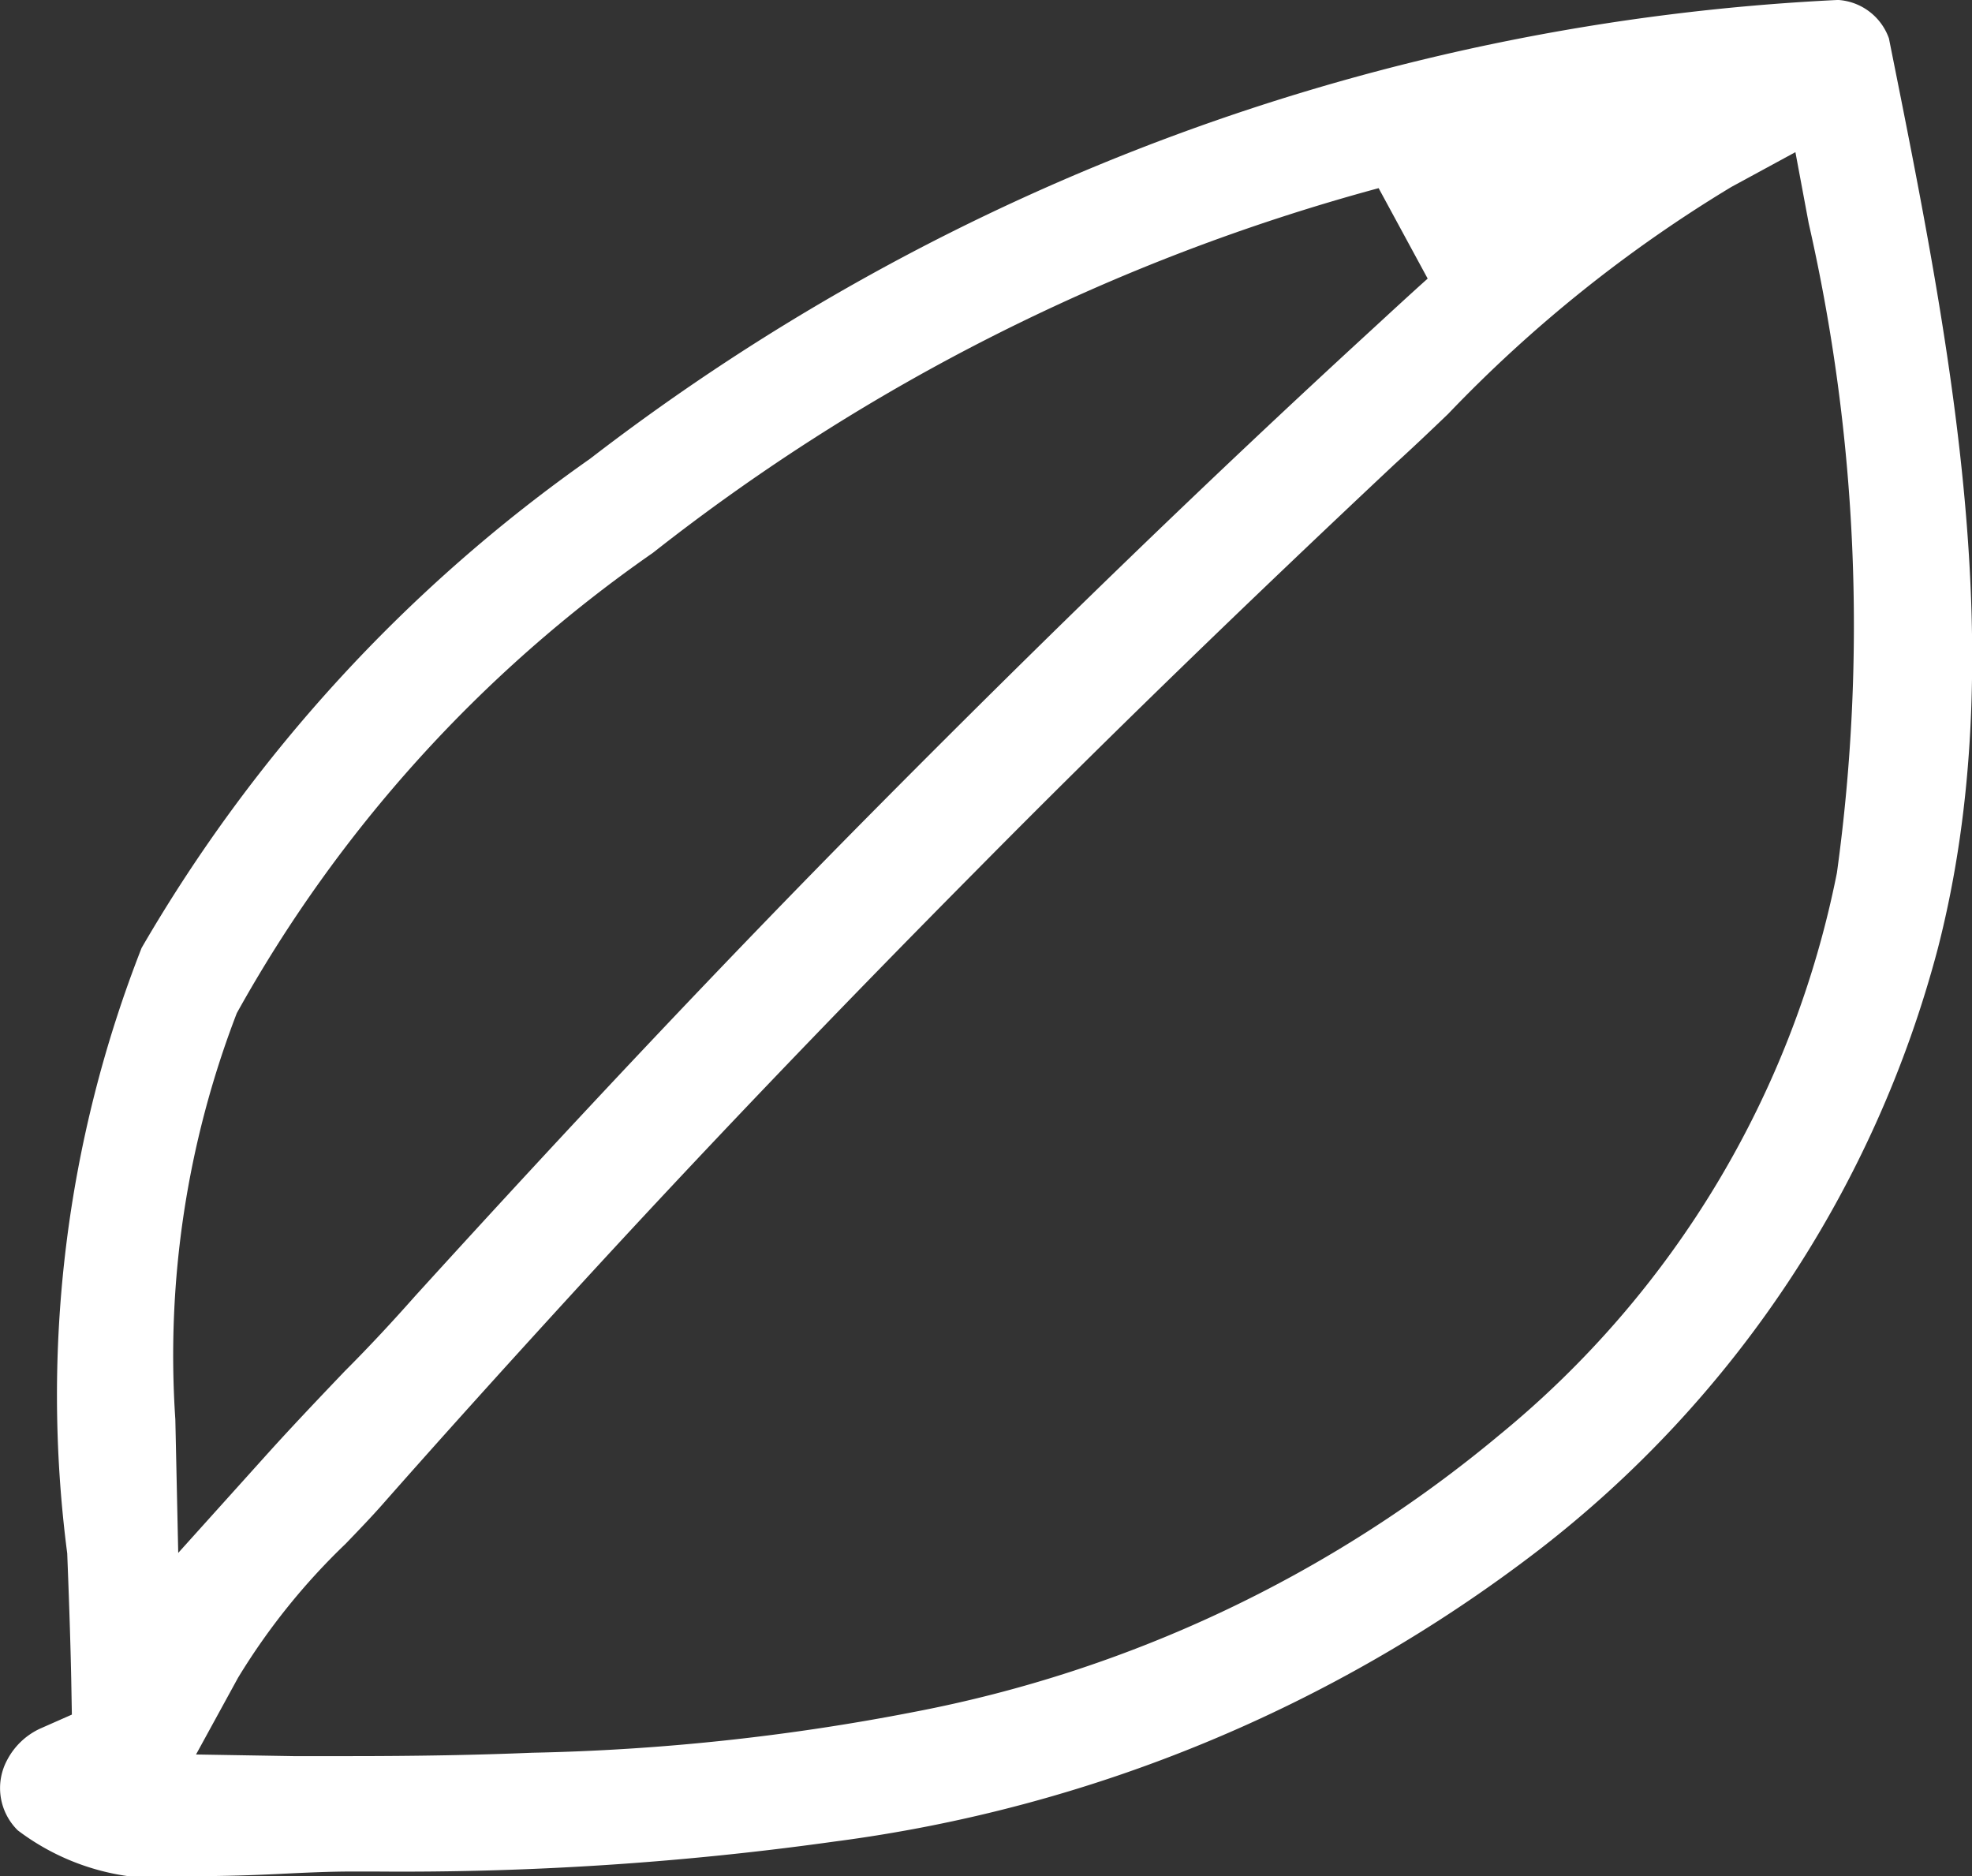 <svg viewBox="0 0 15.723 14.957" height="14.957" width="15.723" xmlns="http://www.w3.org/2000/svg">
  <rect x="0" y="0" width="15.723" height="14.957" fill="#333333" stroke="none"/>
  <g transform="translate(-5.237 5.859)" id="noun-leaf-343549">
    <path fill="#fff" transform="translate(5.235 -5.859)" d="M1.544,14.957a1.887,1.887,0,0,1-1.4-.365.472.472,0,0,1-.086-.559.564.564,0,0,1,.261-.251l.256-.113-.005-.28c-.007-.344-.02-.7-.032-1.005a9.761,9.761,0,0,1,.593-4.827,12.314,12.314,0,0,1,3.576-3.9A17.7,17.7,0,0,1,14.649,0h.014a.461.461,0,0,1,.4.307l.005.026c.483,2.407.983,4.9.385,7.227a8.935,8.935,0,0,1-3.186,4.8,11.685,11.685,0,0,1-5.611,2.321,24.865,24.865,0,0,1-3.666.239H2.811c-.172,0-.356.008-.578.019S1.783,14.957,1.544,14.957ZM14.317,1.213l-.51.277A10.945,10.945,0,0,0,11.548,3.3c-.147.141-.286.273-.426.4C9.91,4.838,8.823,5.891,7.8,6.926,6.624,8.112,5.578,9.207,4.6,10.274c-.617.674-1.109,1.221-1.549,1.72-.088.1-.192.208-.293.313l0,0A5.259,5.259,0,0,0,1.9,13.375l-.335.612L2.341,14c.14,0,.291,0,.437,0,.566,0,1.032-.009,1.469-.027a17.792,17.792,0,0,0,3.047-.326,10.3,10.3,0,0,0,4.665-2.209,7.738,7.738,0,0,0,2.689-4.48,14.437,14.437,0,0,0-.225-5.178ZM10.994,1.5A16.187,16.187,0,0,0,5.208,4.407,10.939,10.939,0,0,0,1.89,8.077,7.592,7.592,0,0,0,1.4,11.316l.023,1.064.712-.791c.174-.193.356-.385.532-.57l.084-.088c.2-.2.385-.4.562-.6,1.273-1.4,2.453-2.653,3.607-3.819,1.41-1.424,2.722-2.693,4.013-3.878.148-.136.3-.277.452-.413L10.994,1.5Z" data-name="Subtraction 1" id="Subtraction_1"></path>
  </g>
</svg>
